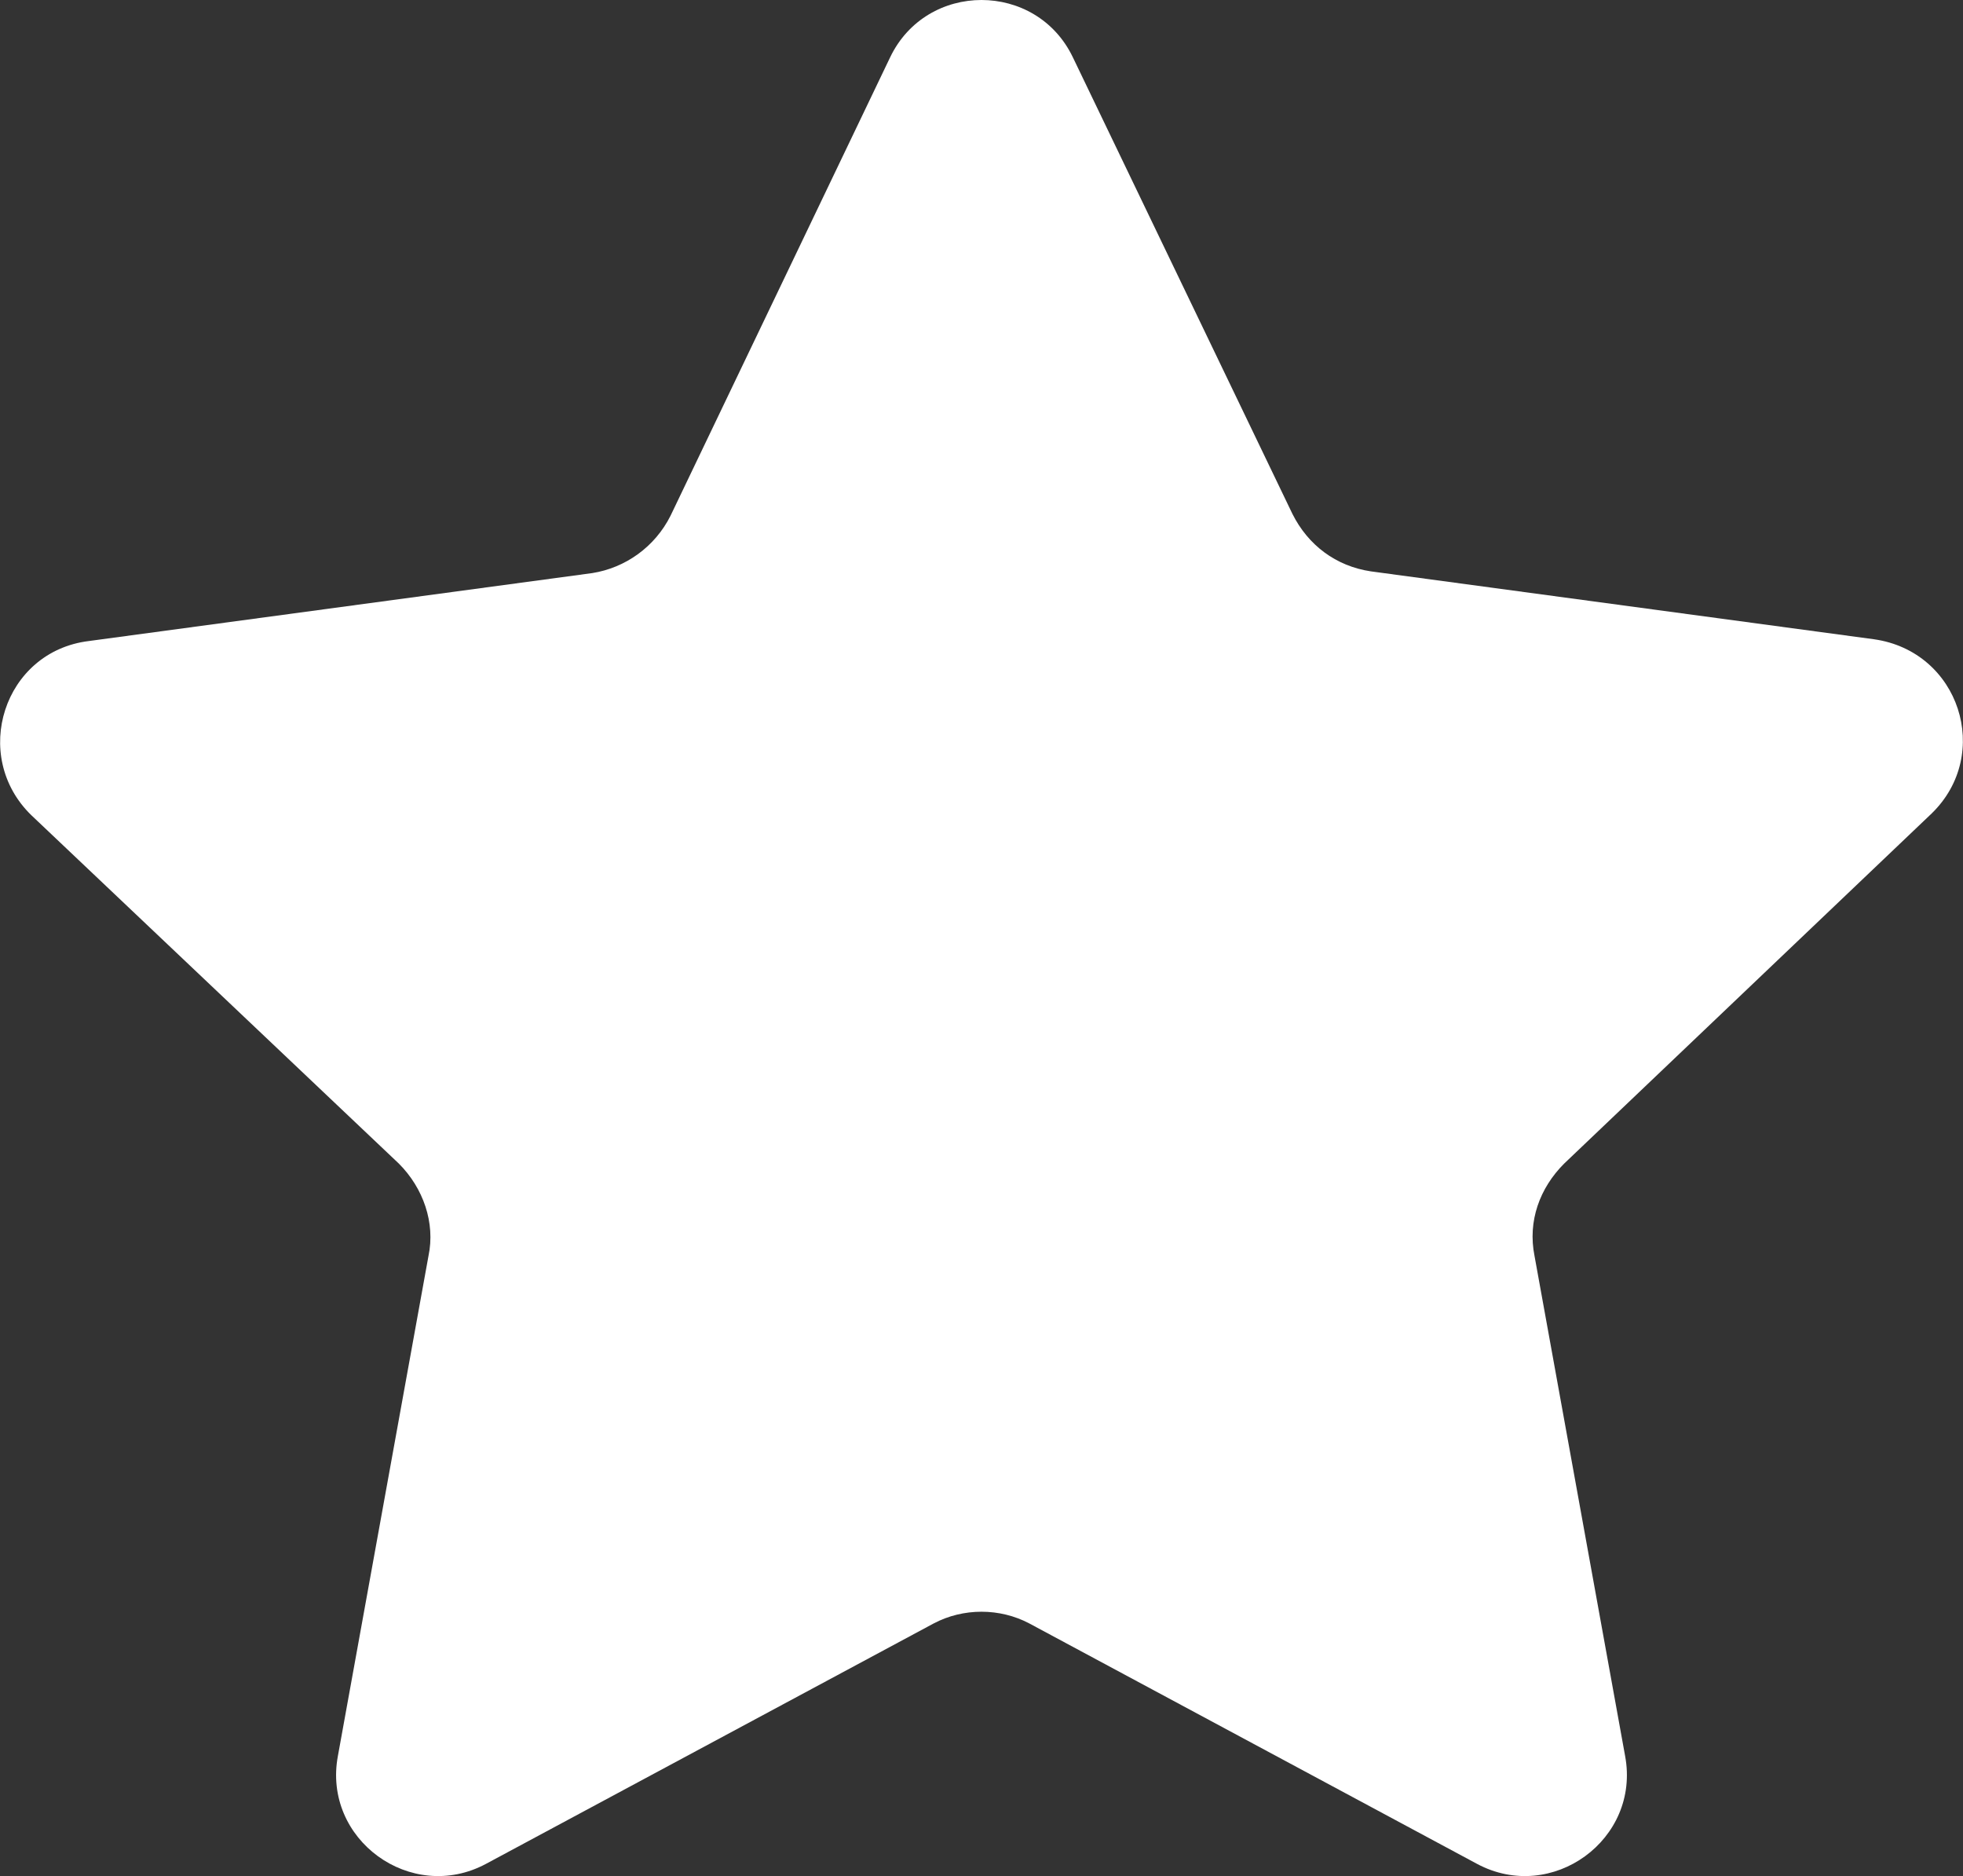 <?xml version="1.0" encoding="UTF-8"?>
<svg id="Layer_1" data-name="Layer 1" xmlns="http://www.w3.org/2000/svg" version="1.1" viewBox="0 0 112.7 107.7">
  <rect x="0" y="0" width="112.7" height="107.7" fill="#333333" stroke="none"/>
  <defs>
    <style>
      .cls-1 {
        fill: #fff;
        stroke-width: 0px;
      }
    </style>
  </defs>
  <path class="cls-1" d="M61.6,3.3l12.6,26.2c.9,1.8,2.5,3,4.5,3.3l28.9,3.9c4.9.7,6.8,6.6,3.3,10l-21.1,20.1c-1.4,1.4-2.1,3.3-1.7,5.3l5.2,28.7c.9,4.8-4.2,8.5-8.5,6.2l-25.7-13.8c-1.7-.9-3.8-.9-5.5,0l-25.7,13.8c-4.3,2.3-9.4-1.4-8.5-6.2l5.2-28.7c.4-1.9-.3-3.9-1.7-5.3L1.8,46.8c-3.5-3.4-1.6-9.4,3.3-10l28.9-3.9c1.9-.3,3.6-1.5,4.5-3.3L51.1,3.3c2.1-4.4,8.4-4.4,10.5,0Z"/>
</svg>